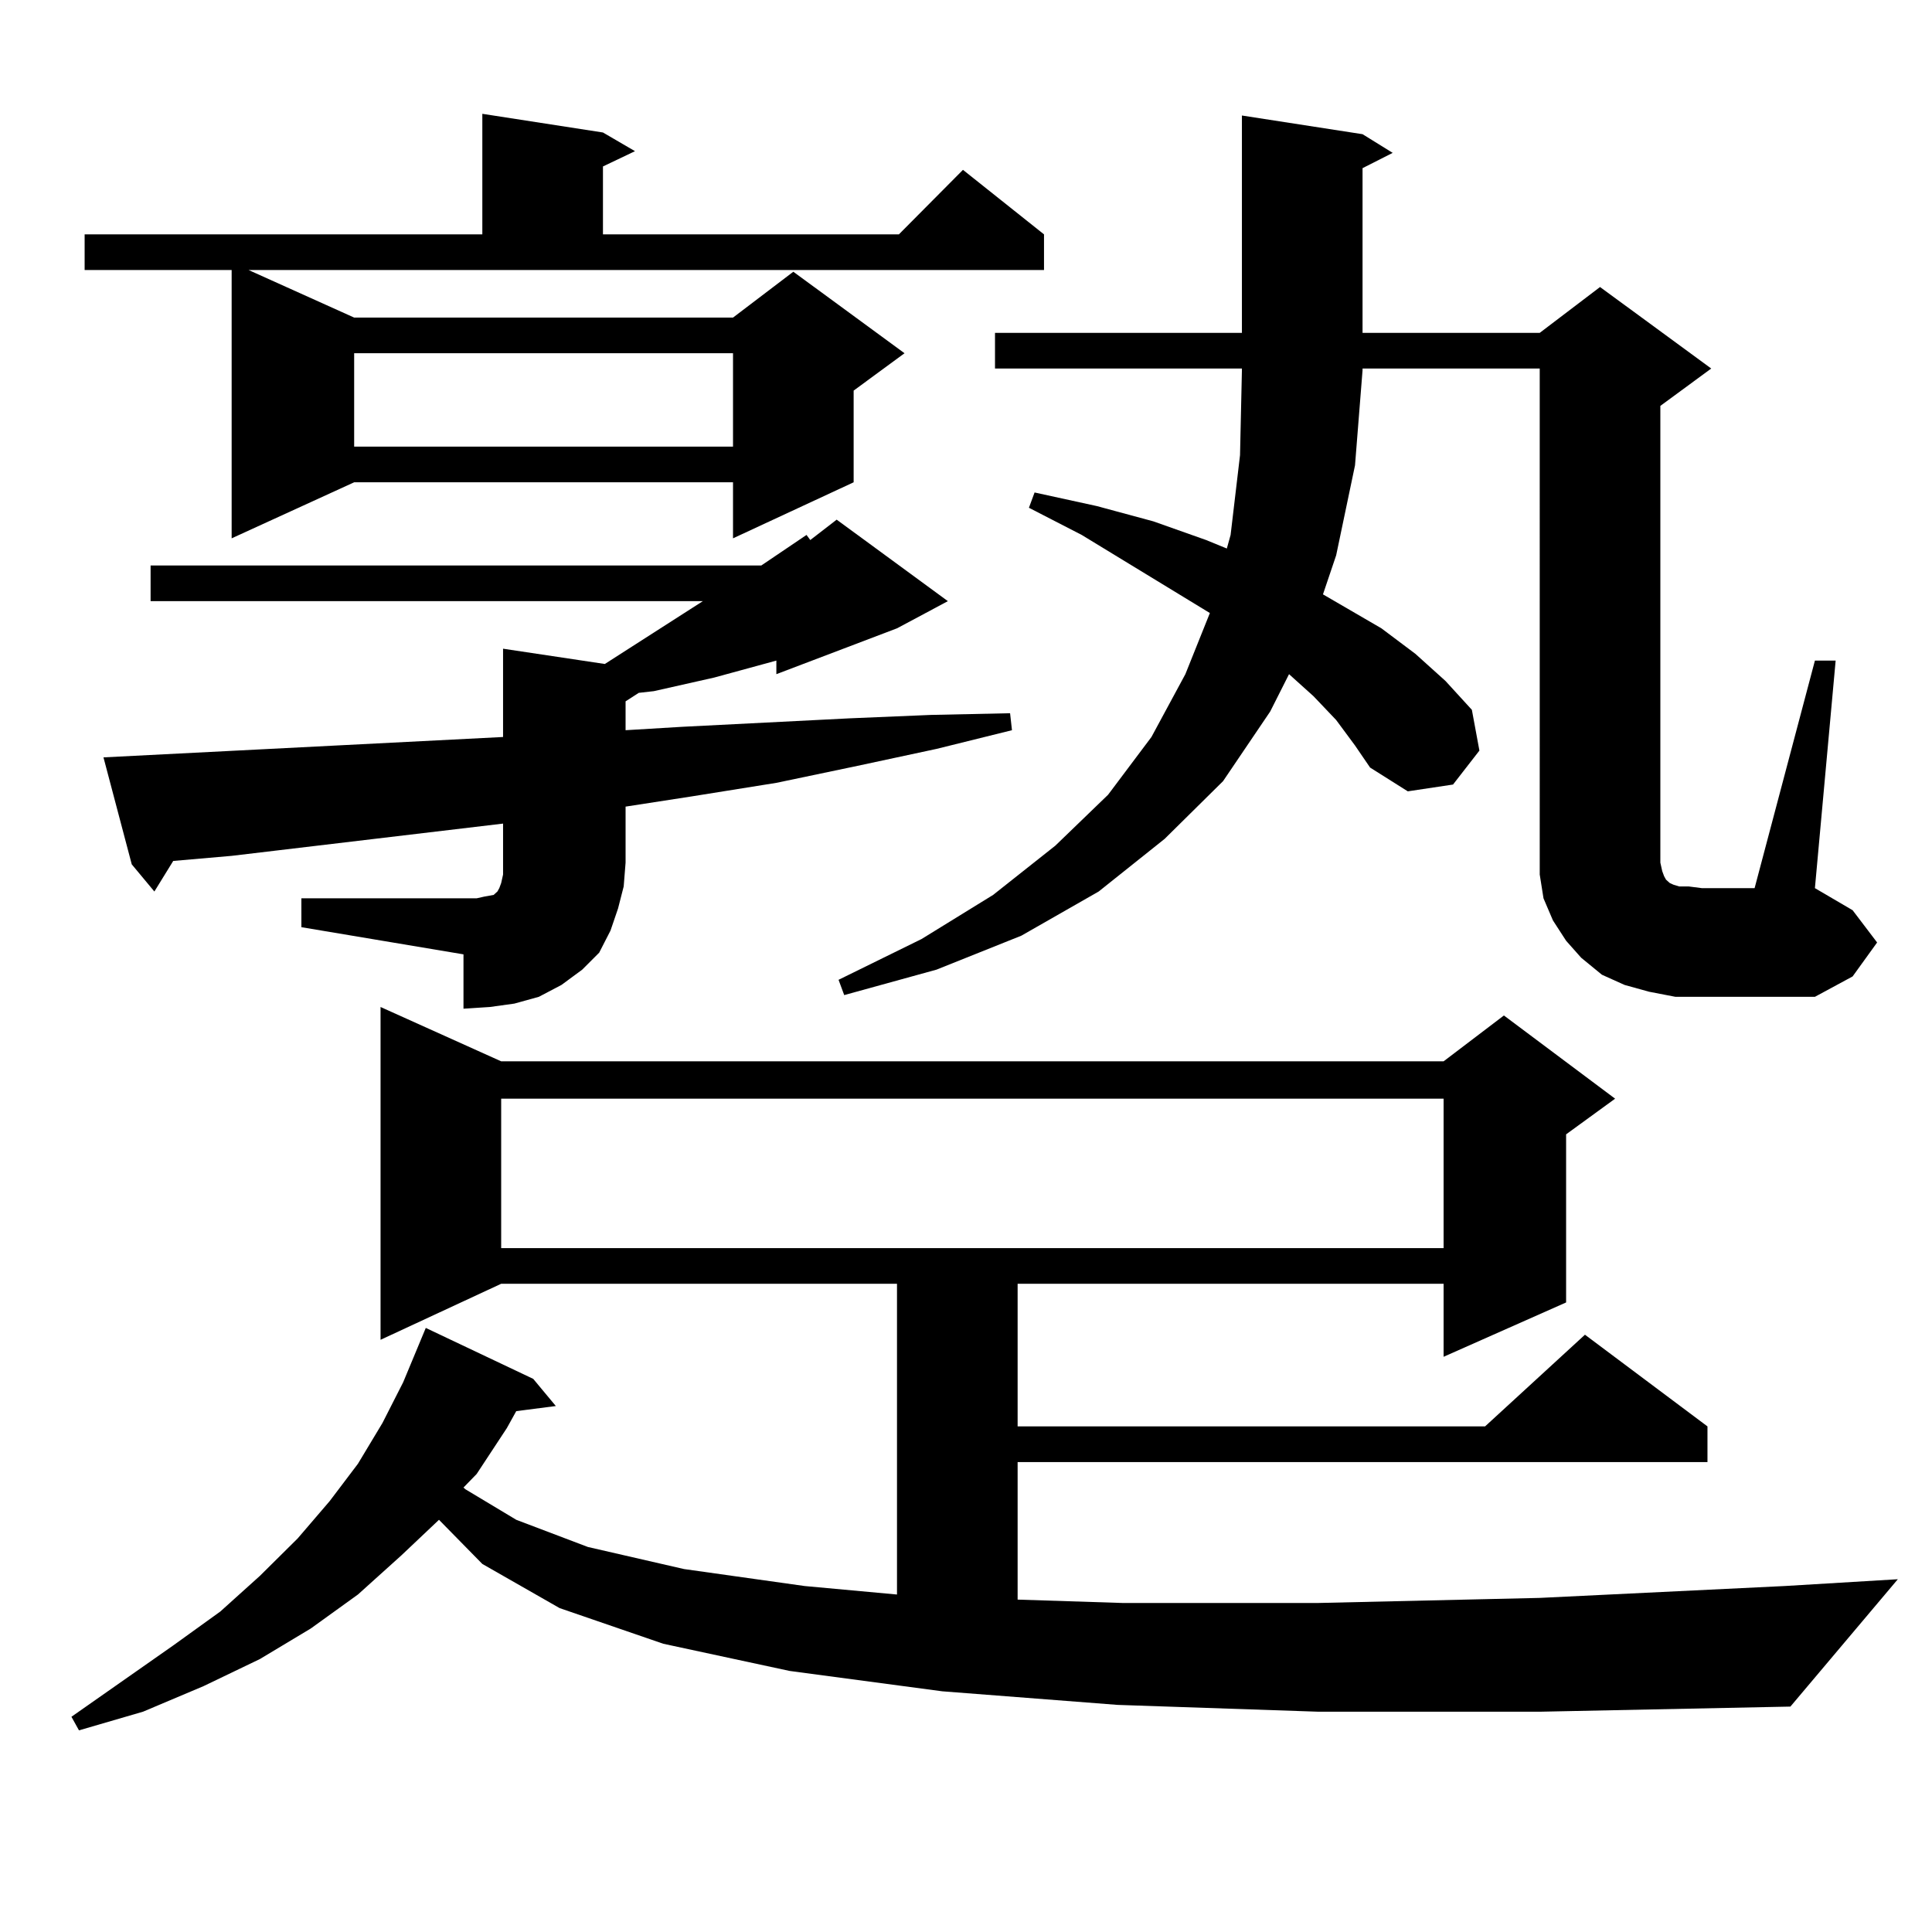 <?xml version="1.0" encoding="utf-8"?>
<!-- Generator: Adobe Illustrator 16.0.0, SVG Export Plug-In . SVG Version: 6.00 Build 0)  -->
<!DOCTYPE svg PUBLIC "-//W3C//DTD SVG 1.1//EN" "http://www.w3.org/Graphics/SVG/1.1/DTD/svg11.dtd">
<svg version="1.1" id="图层_1" xmlns="http://www.w3.org/2000/svg" xmlns:xlink="http://www.w3.org/1999/xlink" x="0px" y="0px"
	 width="1000px" height="1000px" viewBox="0 0 1000 1000" enable-background="new 0 0 1000 1000" xml:space="preserve">
<path d="M681.837,885.961l-103.412-3.516l-90.729-7.031l-79.022-10.547l-65.364-14.063l-53.657-18.457l-39.999-22.852
	l-22.438-22.852l-19.512,18.457l-22.438,20.215l-24.39,17.578l-26.341,15.82l-29.268,14.063l-31.219,13.184l-33.17,9.668
	l-3.902-7.031l52.682-36.914l24.39-17.578l20.487-18.457l19.512-19.336l16.585-19.336l14.634-19.336l12.683-21.094l10.731-21.094
	l11.707-28.125l55.608,26.367l11.707,14.063l-20.487,2.637l-4.878,8.789l-15.609,23.73l-6.829,7.031l0.976,0.879l26.341,15.82
	l37.072,14.063l49.755,11.426l62.438,8.789l47.804,4.395v-160.84H259.408l-62.438,29.004V521.215l62.438,28.125h487.793
	l31.219-23.73l57.56,43.066l-25.365,18.457v87.012l-63.413,28.125v-37.793H526.719v73.828h241.945l51.706-47.461l63.413,47.461
	v18.457H526.719v71.191l54.633,1.758h100.485l115.119-2.637l126.826-6.152l58.535-3.516l-55.608,65.918l-128.777,2.637H681.837z
	 M183.313,164.379h196.093l31.219-23.73l57.56,42.188l-26.341,19.336v47.461l-62.438,29.004v-29.004H183.313l-63.413,29.004V139.77
	H43.804v-18.457h205.849V58.91l62.438,9.668l16.585,9.668l-16.585,7.91v35.156h153.167l33.17-33.398l41.95,33.398v18.457H128.68
	L183.313,164.379z M155.996,464.965h90.729l3.902-0.879l4.878-0.879l0.976-0.879l0.976-0.879l0.976-1.758l0.976-2.637l0.976-4.395
	v-26.367l-140.484,16.699l-30.243,2.637l-9.756,15.82l-11.707-14.063L53.56,392.016l206.824-10.547v-45.703l52.682,7.91l50.73-32.52
	H77.949v-18.457h316.09l23.414-15.82l1.951,2.637l13.658-10.547l57.56,42.188l-26.341,14.063l-62.438,23.73v-7.031l-32.194,8.789
	l-31.219,7.031l-7.805,0.879l-6.829,4.395v14.941l29.268-1.758l86.827-4.395l41.95-1.758l40.975-0.879l0.976,8.789l-39.023,9.668
	l-40.975,8.789l-41.95,8.789l-43.901,7.031l-34.146,5.273v29.004l-0.976,12.305l-2.927,11.426l-3.902,11.426l-5.854,11.426
	l-8.78,8.789l-10.731,7.91l-11.707,6.152l-12.683,3.516l-12.683,1.758l-13.658,0.879v-28.125l-83.9-14.063V464.965z
	 M183.313,182.836v48.34h196.093v-48.34H183.313z M259.408,568.676v77.344h487.793v-77.344H259.408z M691.593,372.68l-11.707-12.305
	l-12.683-11.426l-9.756,19.336l-24.39,36.035l-30.243,29.883l-34.146,27.246l-39.999,22.852l-43.901,17.578l-47.804,13.184
	l-2.927-7.91l42.926-21.094l37.072-22.852l32.194-25.488l27.316-26.367l22.438-29.883l17.561-32.52l12.683-31.641l-66.34-40.43
	l-27.316-14.063l2.927-7.91l32.194,7.031l29.268,7.91l27.316,9.668l10.731,4.395l1.951-7.031l4.878-41.309l0.976-43.945v-0.879
	H515.012v-18.457h127.802v-112.5l62.438,9.668l15.609,9.668l-15.609,7.91v85.254h91.705l31.219-23.73l57.56,42.188l-26.341,19.336
	v236.426l0.976,4.395l0.976,2.637l0.976,1.758l0.976,0.879l0.976,0.879l1.951,0.879l2.927,0.879h4.878l6.829,0.879h27.316
	l31.219-117.773h10.731l-10.731,117.773l19.512,11.426l12.683,16.699l-12.683,17.578l-19.512,10.547h-58.535h-13.658l-13.658-2.637
	l-12.683-3.516l-11.707-5.273l-10.731-8.789l-7.805-8.789l-6.829-10.547l-4.878-11.426l-1.951-12.305v-12.305V190.746h-91.705v0.879
	l-3.902,49.219l-9.756,46.582l-6.829,20.215l30.243,17.578l17.561,13.184l15.609,14.063l13.658,14.941l3.902,21.094l-13.658,17.578
	l-23.414,3.516l-19.512-12.305l-7.805-11.426L691.593,372.68z"/>
</svg>

